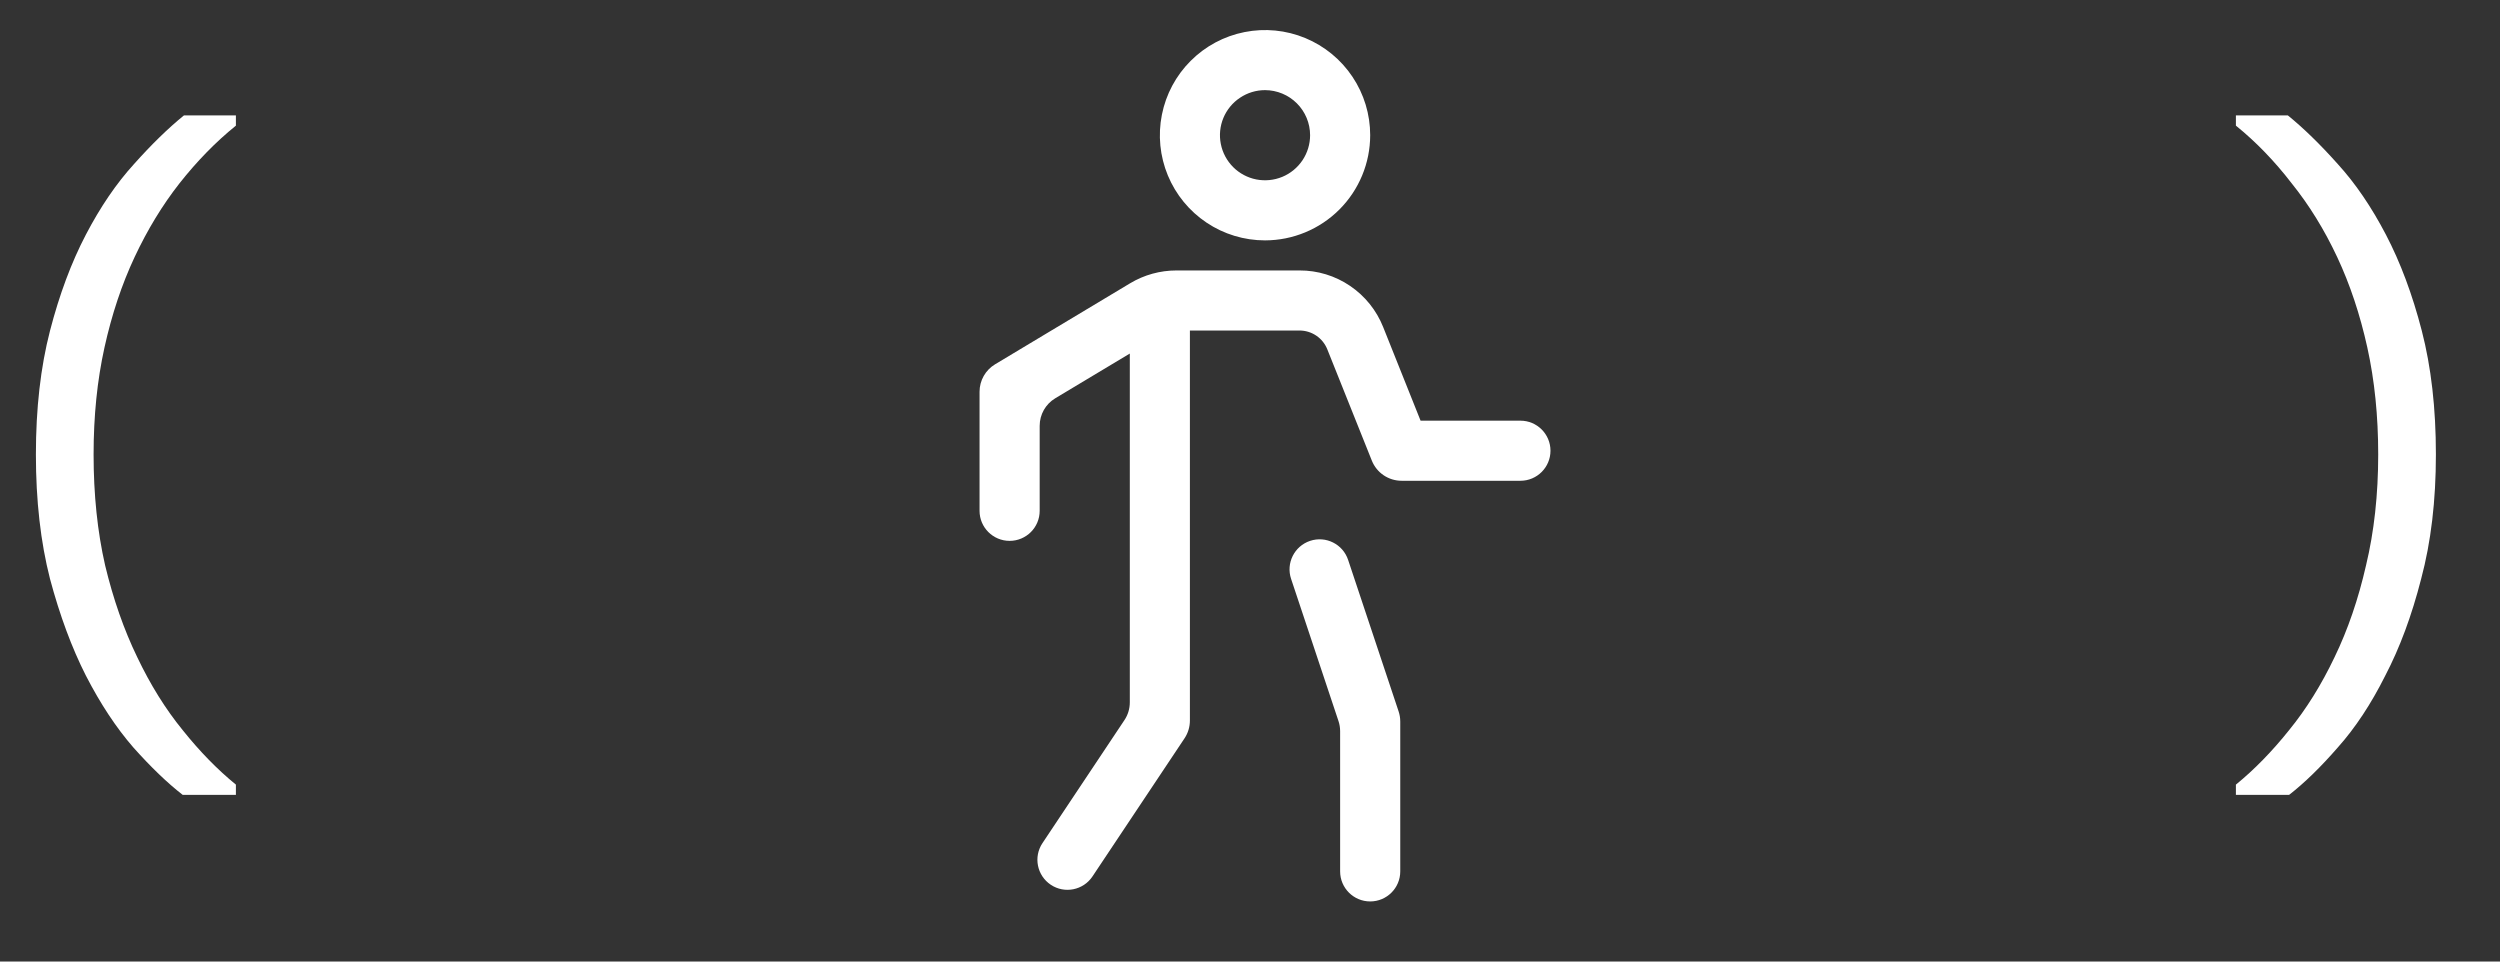 <?xml version="1.0" encoding="UTF-8"?> <svg xmlns="http://www.w3.org/2000/svg" width="78" height="30" viewBox="0 0 78 30" fill="none"><rect x="0" y="0" width="78" height="30" fill="#333333" stroke="none"/> <path d="M5.7 24.8C5.22 24.427 4.707 23.933 4.16 23.32C3.627 22.707 3.133 21.96 2.68 21.08C2.24 20.213 1.867 19.207 1.56 18.06C1.267 16.913 1.12 15.62 1.12 14.18C1.12 12.74 1.267 11.453 1.56 10.32C1.853 9.187 2.227 8.187 2.68 7.32C3.133 6.453 3.633 5.72 4.18 5.12C4.727 4.507 5.247 4 5.74 3.6H7.36V3.92C6.733 4.427 6.147 5.027 5.6 5.72C5.067 6.4 4.6 7.167 4.2 8.02C3.8 8.873 3.487 9.813 3.26 10.84C3.033 11.867 2.92 12.98 2.92 14.18C2.92 15.433 3.04 16.587 3.28 17.64C3.533 18.693 3.867 19.647 4.28 20.5C4.693 21.367 5.167 22.127 5.7 22.78C6.233 23.447 6.787 24.013 7.36 24.48V24.8H5.7Z" fill="white"></path> <path d="M71.42 24.8C71.9 24.427 72.407 23.933 72.94 23.32C73.487 22.707 73.98 21.96 74.42 21.08C74.873 20.213 75.247 19.207 75.54 18.06C75.847 16.913 76 15.62 76 14.18C76 12.74 75.853 11.453 75.56 10.32C75.267 9.187 74.893 8.187 74.44 7.32C73.987 6.453 73.487 5.72 72.94 5.12C72.393 4.507 71.873 4 71.38 3.6H69.76V3.92C70.387 4.427 70.967 5.027 71.5 5.72C72.047 6.4 72.52 7.167 72.92 8.02C73.32 8.873 73.633 9.813 73.86 10.84C74.087 11.867 74.2 12.98 74.2 14.18C74.2 15.433 74.073 16.587 73.82 17.64C73.58 18.693 73.253 19.647 72.84 20.5C72.427 21.367 71.953 22.127 71.42 22.78C70.887 23.447 70.333 24.013 69.76 24.48V24.8H71.42Z" fill="white"></path> <path d="M44.322 13.125L43.155 10.205C42.947 9.682 42.587 9.234 42.121 8.919C41.656 8.603 41.106 8.436 40.543 8.438H36.707C36.197 8.438 35.697 8.576 35.26 8.838L31.048 11.365C30.747 11.546 30.562 11.871 30.562 12.223V15.938C30.562 16.455 30.982 16.875 31.5 16.875C32.018 16.875 32.438 16.455 32.438 15.938V13.285C32.438 12.933 32.622 12.608 32.923 12.427L35.25 11.031V21.913C35.25 22.111 35.192 22.304 35.082 22.468L32.525 26.305C32.237 26.736 32.354 27.318 32.785 27.605C33.215 27.892 33.798 27.776 34.085 27.345L36.957 23.036C37.067 22.871 37.125 22.678 37.125 22.481V10.312H40.543C40.731 10.312 40.914 10.368 41.069 10.473C41.224 10.578 41.344 10.728 41.413 10.902L42.801 14.371C42.953 14.751 43.321 15 43.73 15H47.438C47.955 15 48.375 14.58 48.375 14.062C48.375 13.545 47.955 13.125 47.438 13.125H44.322Z" fill="white"></path> <path d="M40.875 16.875C40.384 17.039 40.118 17.57 40.282 18.061L41.761 22.498C41.795 22.6 41.812 22.707 41.812 22.814V27.188C41.812 27.705 42.232 28.125 42.75 28.125C43.268 28.125 43.688 27.705 43.688 27.188V22.511C43.688 22.403 43.67 22.296 43.636 22.194L42.061 17.468C41.897 16.977 41.367 16.711 40.875 16.875Z" fill="white"></path> <path d="M39.469 7.5C38.82 7.5 38.185 7.308 37.646 6.947C37.106 6.586 36.686 6.074 36.437 5.474C36.189 4.875 36.124 4.215 36.251 3.579C36.377 2.942 36.69 2.357 37.149 1.899C37.607 1.44 38.192 1.127 38.829 1.001C39.465 0.874 40.125 0.939 40.724 1.187C41.324 1.436 41.837 1.856 42.197 2.396C42.558 2.935 42.75 3.57 42.75 4.219C42.749 5.089 42.403 5.923 41.788 6.538C41.173 7.153 40.339 7.499 39.469 7.5ZM39.469 2.812C39.191 2.812 38.919 2.895 38.688 3.05C38.456 3.204 38.276 3.424 38.169 3.681C38.063 3.938 38.035 4.22 38.09 4.493C38.144 4.766 38.278 5.016 38.474 5.213C38.671 5.41 38.922 5.544 39.194 5.598C39.467 5.652 39.75 5.624 40.007 5.518C40.264 5.412 40.483 5.231 40.638 5C40.792 4.769 40.875 4.497 40.875 4.219C40.875 3.846 40.726 3.488 40.463 3.225C40.199 2.961 39.842 2.813 39.469 2.812Z" fill="white"></path> </svg> 